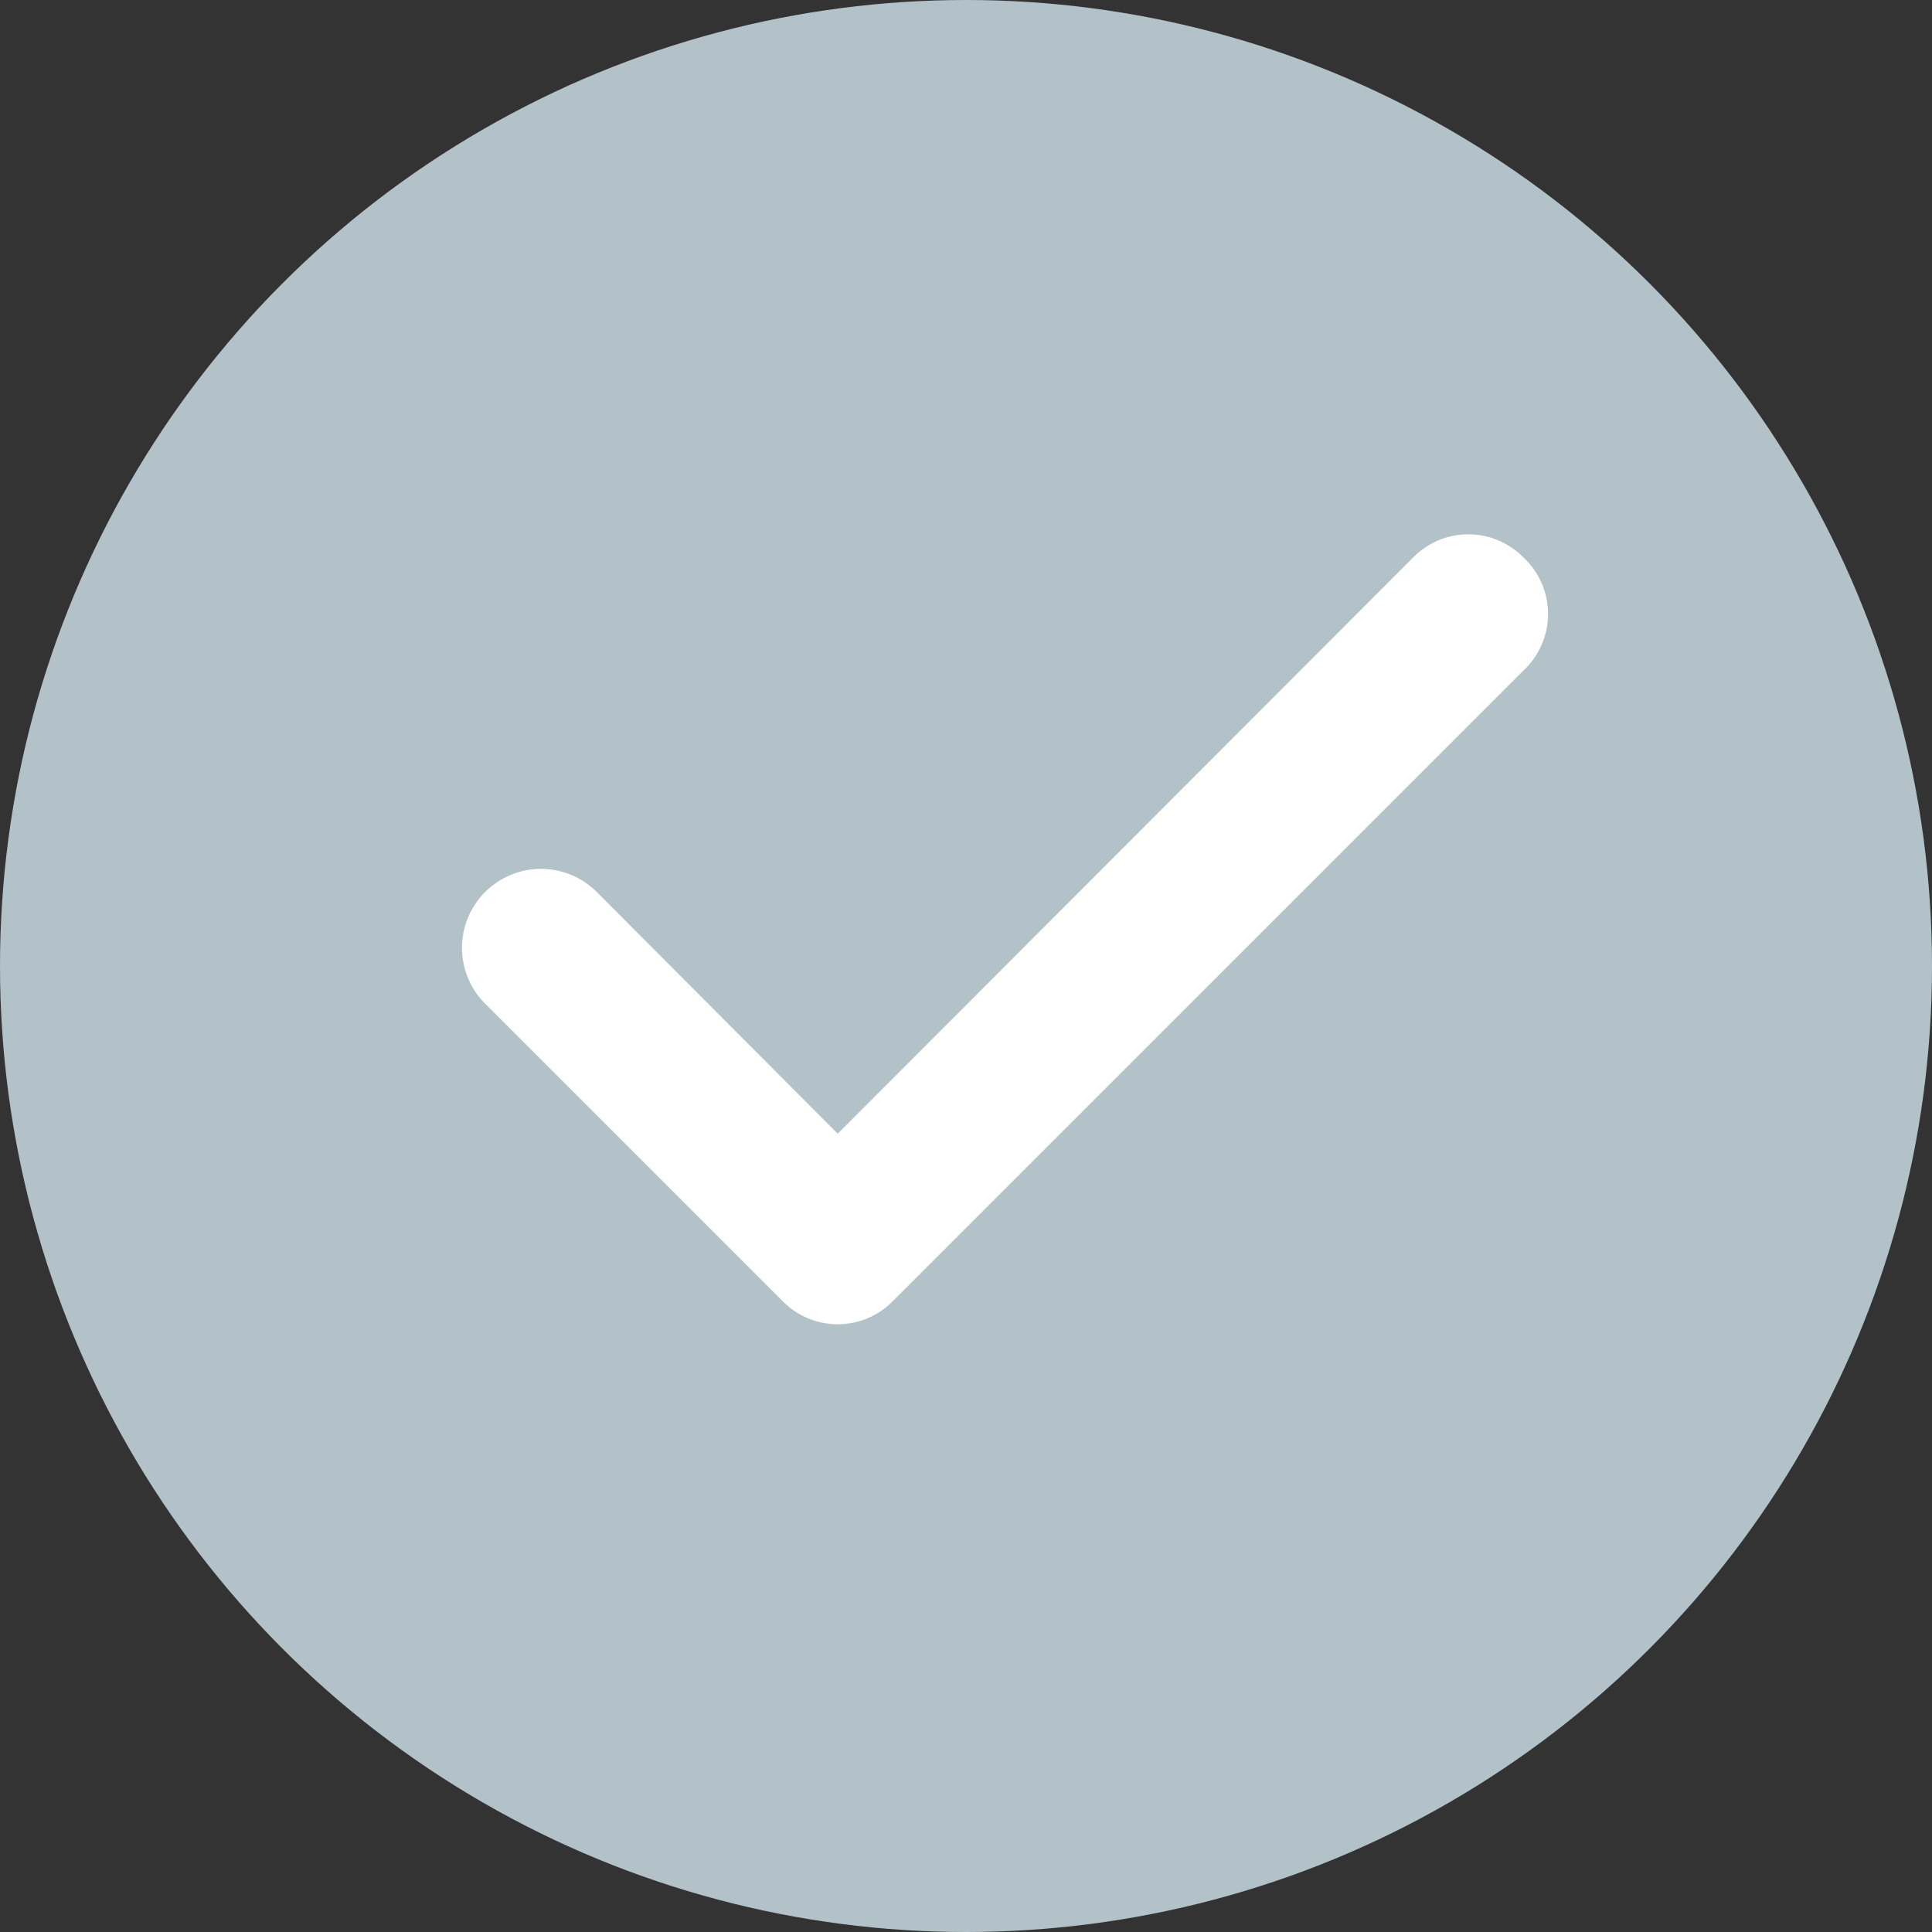 <?xml version="1.0" encoding="UTF-8"?> <svg xmlns="http://www.w3.org/2000/svg" width="25" height="25" viewBox="0 0 25 25" fill="none"><rect x="0" y="0" width="25" height="25" fill="#333333" stroke="none"/> <circle cx="12.5" cy="12.5" r="12.5" fill="#B3C2C9"></circle> <path d="M19.71 7.21C19.617 7.116 19.506 7.042 19.384 6.991C19.263 6.94 19.132 6.914 19 6.914C18.868 6.914 18.737 6.94 18.615 6.991C18.494 7.042 18.383 7.116 18.29 7.21L10.84 14.67L7.71 11.53C7.613 11.437 7.499 11.363 7.375 11.314C7.25 11.265 7.116 11.241 6.982 11.243C6.848 11.245 6.716 11.274 6.593 11.328C6.47 11.381 6.358 11.459 6.265 11.555C6.172 11.652 6.098 11.765 6.049 11.89C6 12.015 5.976 12.149 5.978 12.283C5.981 12.417 6.009 12.549 6.063 12.672C6.116 12.795 6.193 12.907 6.29 13L10.13 16.84C10.223 16.934 10.334 17.008 10.455 17.059C10.577 17.11 10.708 17.136 10.84 17.136C10.972 17.136 11.103 17.11 11.225 17.059C11.346 17.008 11.457 16.934 11.55 16.84L19.71 8.68C19.811 8.586 19.892 8.473 19.948 8.346C20.003 8.22 20.032 8.083 20.032 7.945C20.032 7.807 20.003 7.67 19.948 7.544C19.892 7.417 19.811 7.304 19.71 7.21V7.21Z" fill="white"></path> </svg> 